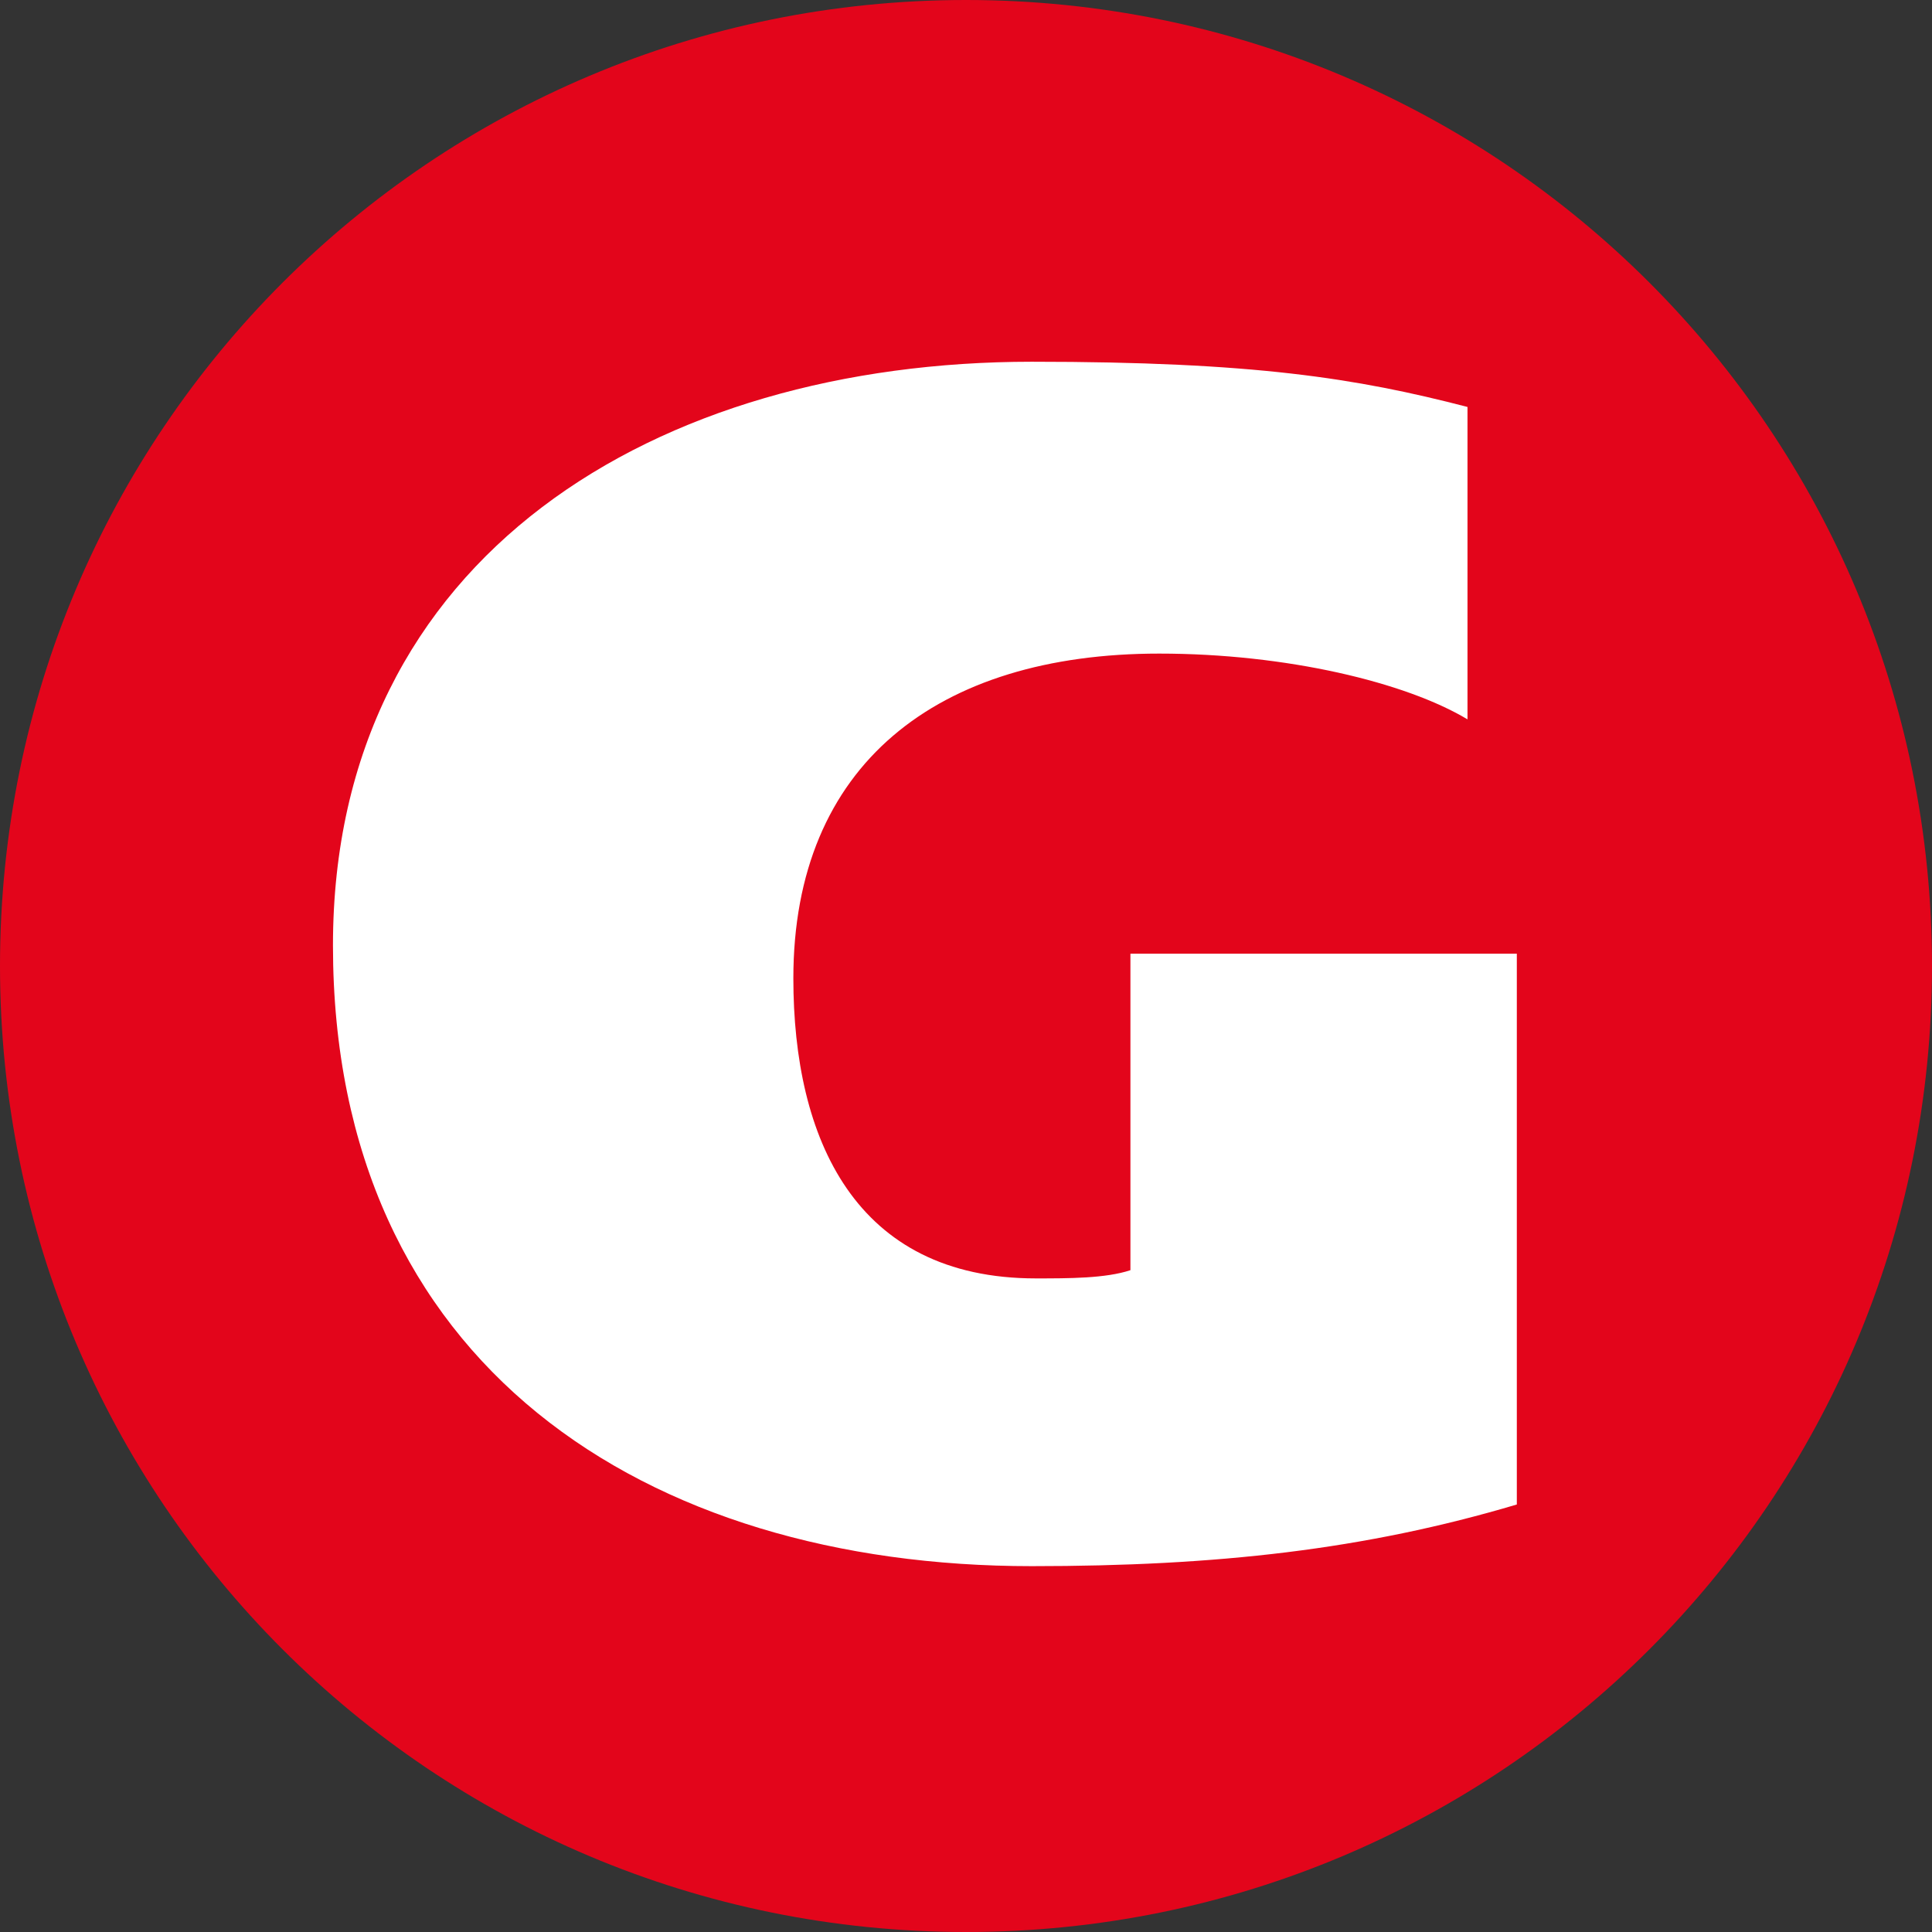 <?xml version="1.0" encoding="utf-8"?>
<!-- Generator: Adobe Illustrator 27.8.0, SVG Export Plug-In . SVG Version: 6.00 Build 0)  -->
<svg version="1.1" id="Ebene_1" xmlns="http://www.w3.org/2000/svg" xmlns:xlink="http://www.w3.org/1999/xlink" x="0px" y="0px"
	 viewBox="0 0 47 47" style="enable-background:new 0 0 47 47;" xml:space="preserve">
<rect x="0" y="0" width="47" height="47" fill="#333333" stroke="none"/>
<style type="text/css">
	.st0{fill-rule:evenodd;clip-rule:evenodd;fill:#E3051B;}
	.st1{fill:#FFFFFF;}
</style>
<path class="st0" d="M23.5,47C10.5,47,0,36.5,0,23.5S10.5,0,23.5,0S47,10.5,47,23.5S36.5,47,23.5,47z"/>
<path class="st1" d="M36.9,36.6c-3.7,1.1-7.3,1.5-11.8,1.5c-9.4,0-17-4.9-17-15.1c0-9.5,7.9-14.2,17-14.2c5.4,0,7.9,0.4,10.6,1.1
	v7.6c-1.5-0.9-4.4-1.6-7.5-1.6c-5.4,0-8.9,2.7-8.9,7.9c0,3.9,1.5,7.3,5.9,7.3c0.8,0,1.7,0,2.3-0.2v-7.7h9.4V36.6z"/>
</svg>
